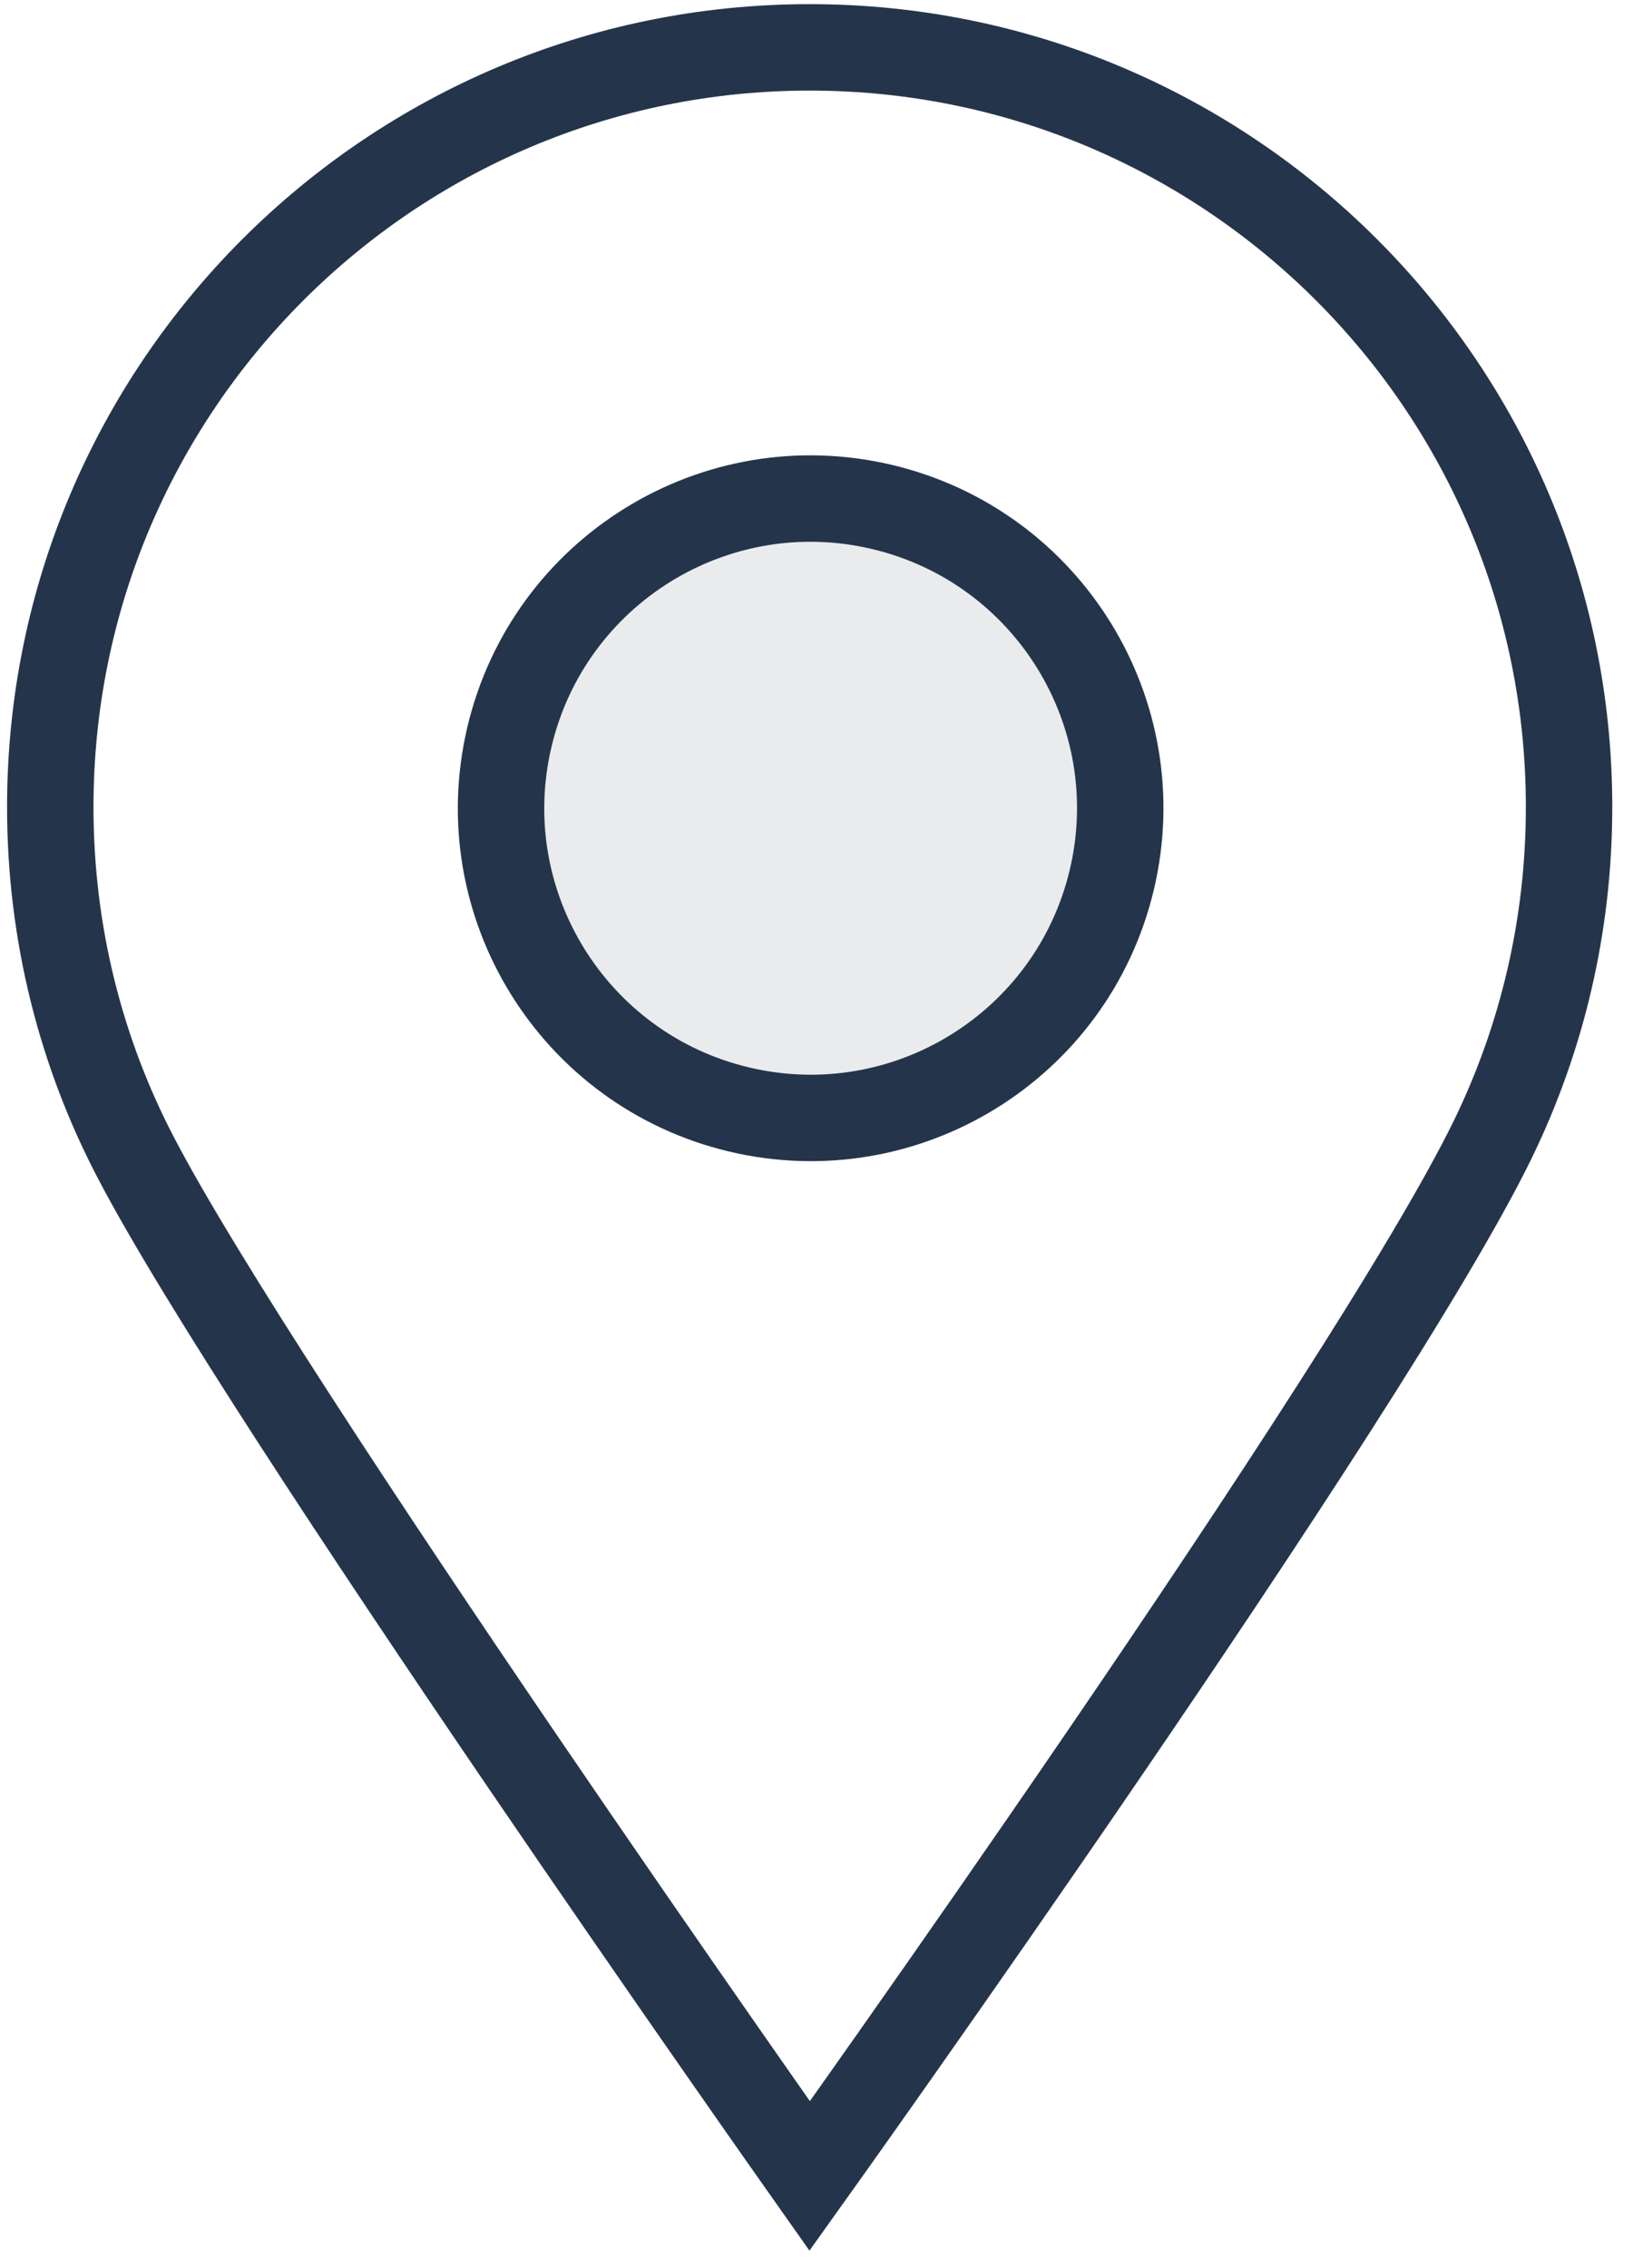 <svg width="50" height="69" viewBox="0 0 50 69" fill="none" xmlns="http://www.w3.org/2000/svg">
<path d="M47.75 24.551C47.75 28.171 46.92 31.591 45.44 34.641C41.69 42.351 24.64 66.201 24.64 66.201C24.64 66.201 7.99 42.621 4.14 35.231C2.47 32.041 1.53 28.411 1.53 24.551C1.53 11.791 11.88 1.441 24.64 1.441C37.4 1.441 47.75 11.791 47.75 24.551Z" stroke="#24354B" stroke-width="2.63" stroke-miterlimit="10" stroke-linecap="square"/>
<path d="M33.835 26.763C35.036 21.701 31.905 16.624 26.843 15.424C21.781 14.223 16.704 17.354 15.504 22.416C14.303 27.478 17.434 32.555 22.496 33.755C27.558 34.956 32.635 31.825 33.835 26.763Z" fill="#24354B" fill-opacity="0.1" stroke="#24354B" stroke-width="2.63" stroke-miterlimit="10" stroke-linecap="square"/>
</svg>
